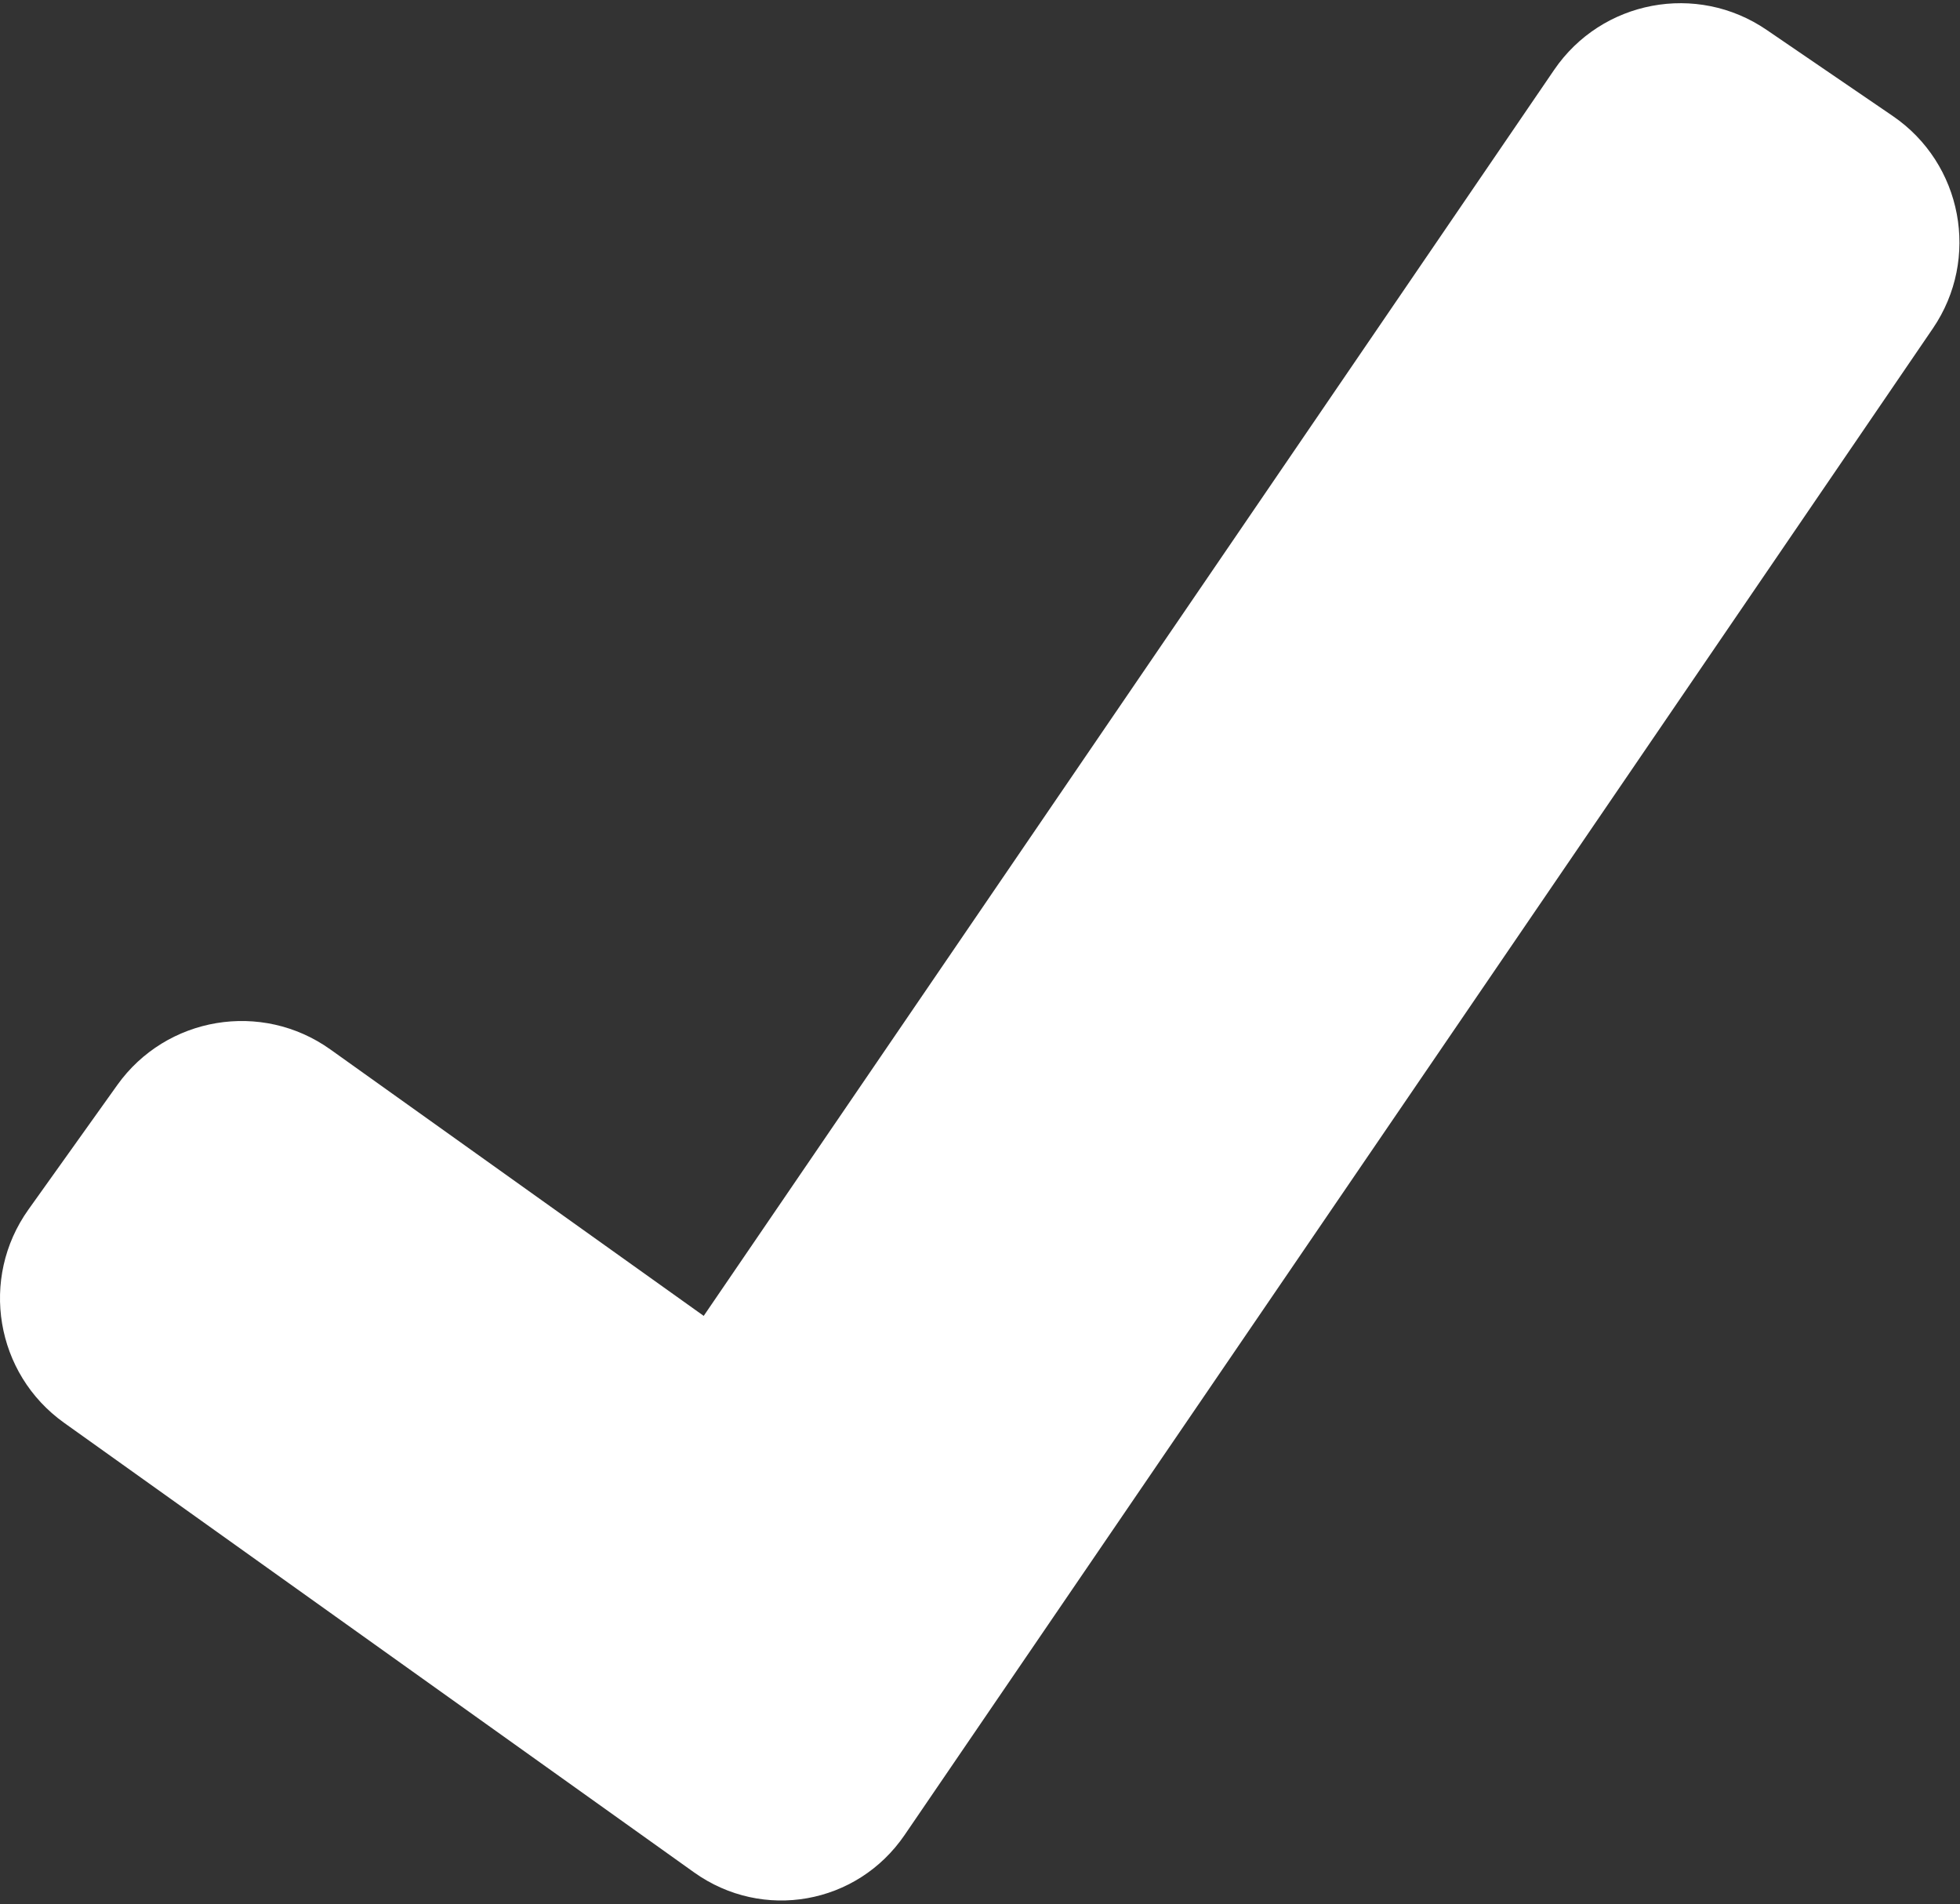 <?xml version="1.0" encoding="UTF-8"?>
<svg width="279px" height="271px" viewBox="0 0 279 271" version="1.1" xmlns="http://www.w3.org/2000/svg" xmlns:xlink="http://www.w3.org/1999/xlink">
    <rect x="0" y="0" width="279" height="271" fill="#333333" stroke="none"/>
    <title>long-check-mark</title>
    <g id="Page-1" stroke="none" stroke-width="1" fill="none" fill-rule="evenodd">
        <g id="long-check-mark" fill="#FFFFFF" fill-rule="nonzero">
            <path d="M128.775,261.136 L275.135,46.744 C281.907,36.818 279.35,23.285 269.429,16.508 L251.459,4.244 C241.538,-2.528 227.995,0.023 221.223,9.95 L100.171,187.268 L47.031,149.352 C37.252,142.374 23.665,144.642 16.686,154.427 L4.046,172.137 C-2.932,181.916 -0.659,195.503 9.121,202.482 L98.8,266.467 C108.58,273.445 122.004,271.057 128.775,261.136 Z" id="Path"></path>
        </g>
    </g>
</svg>